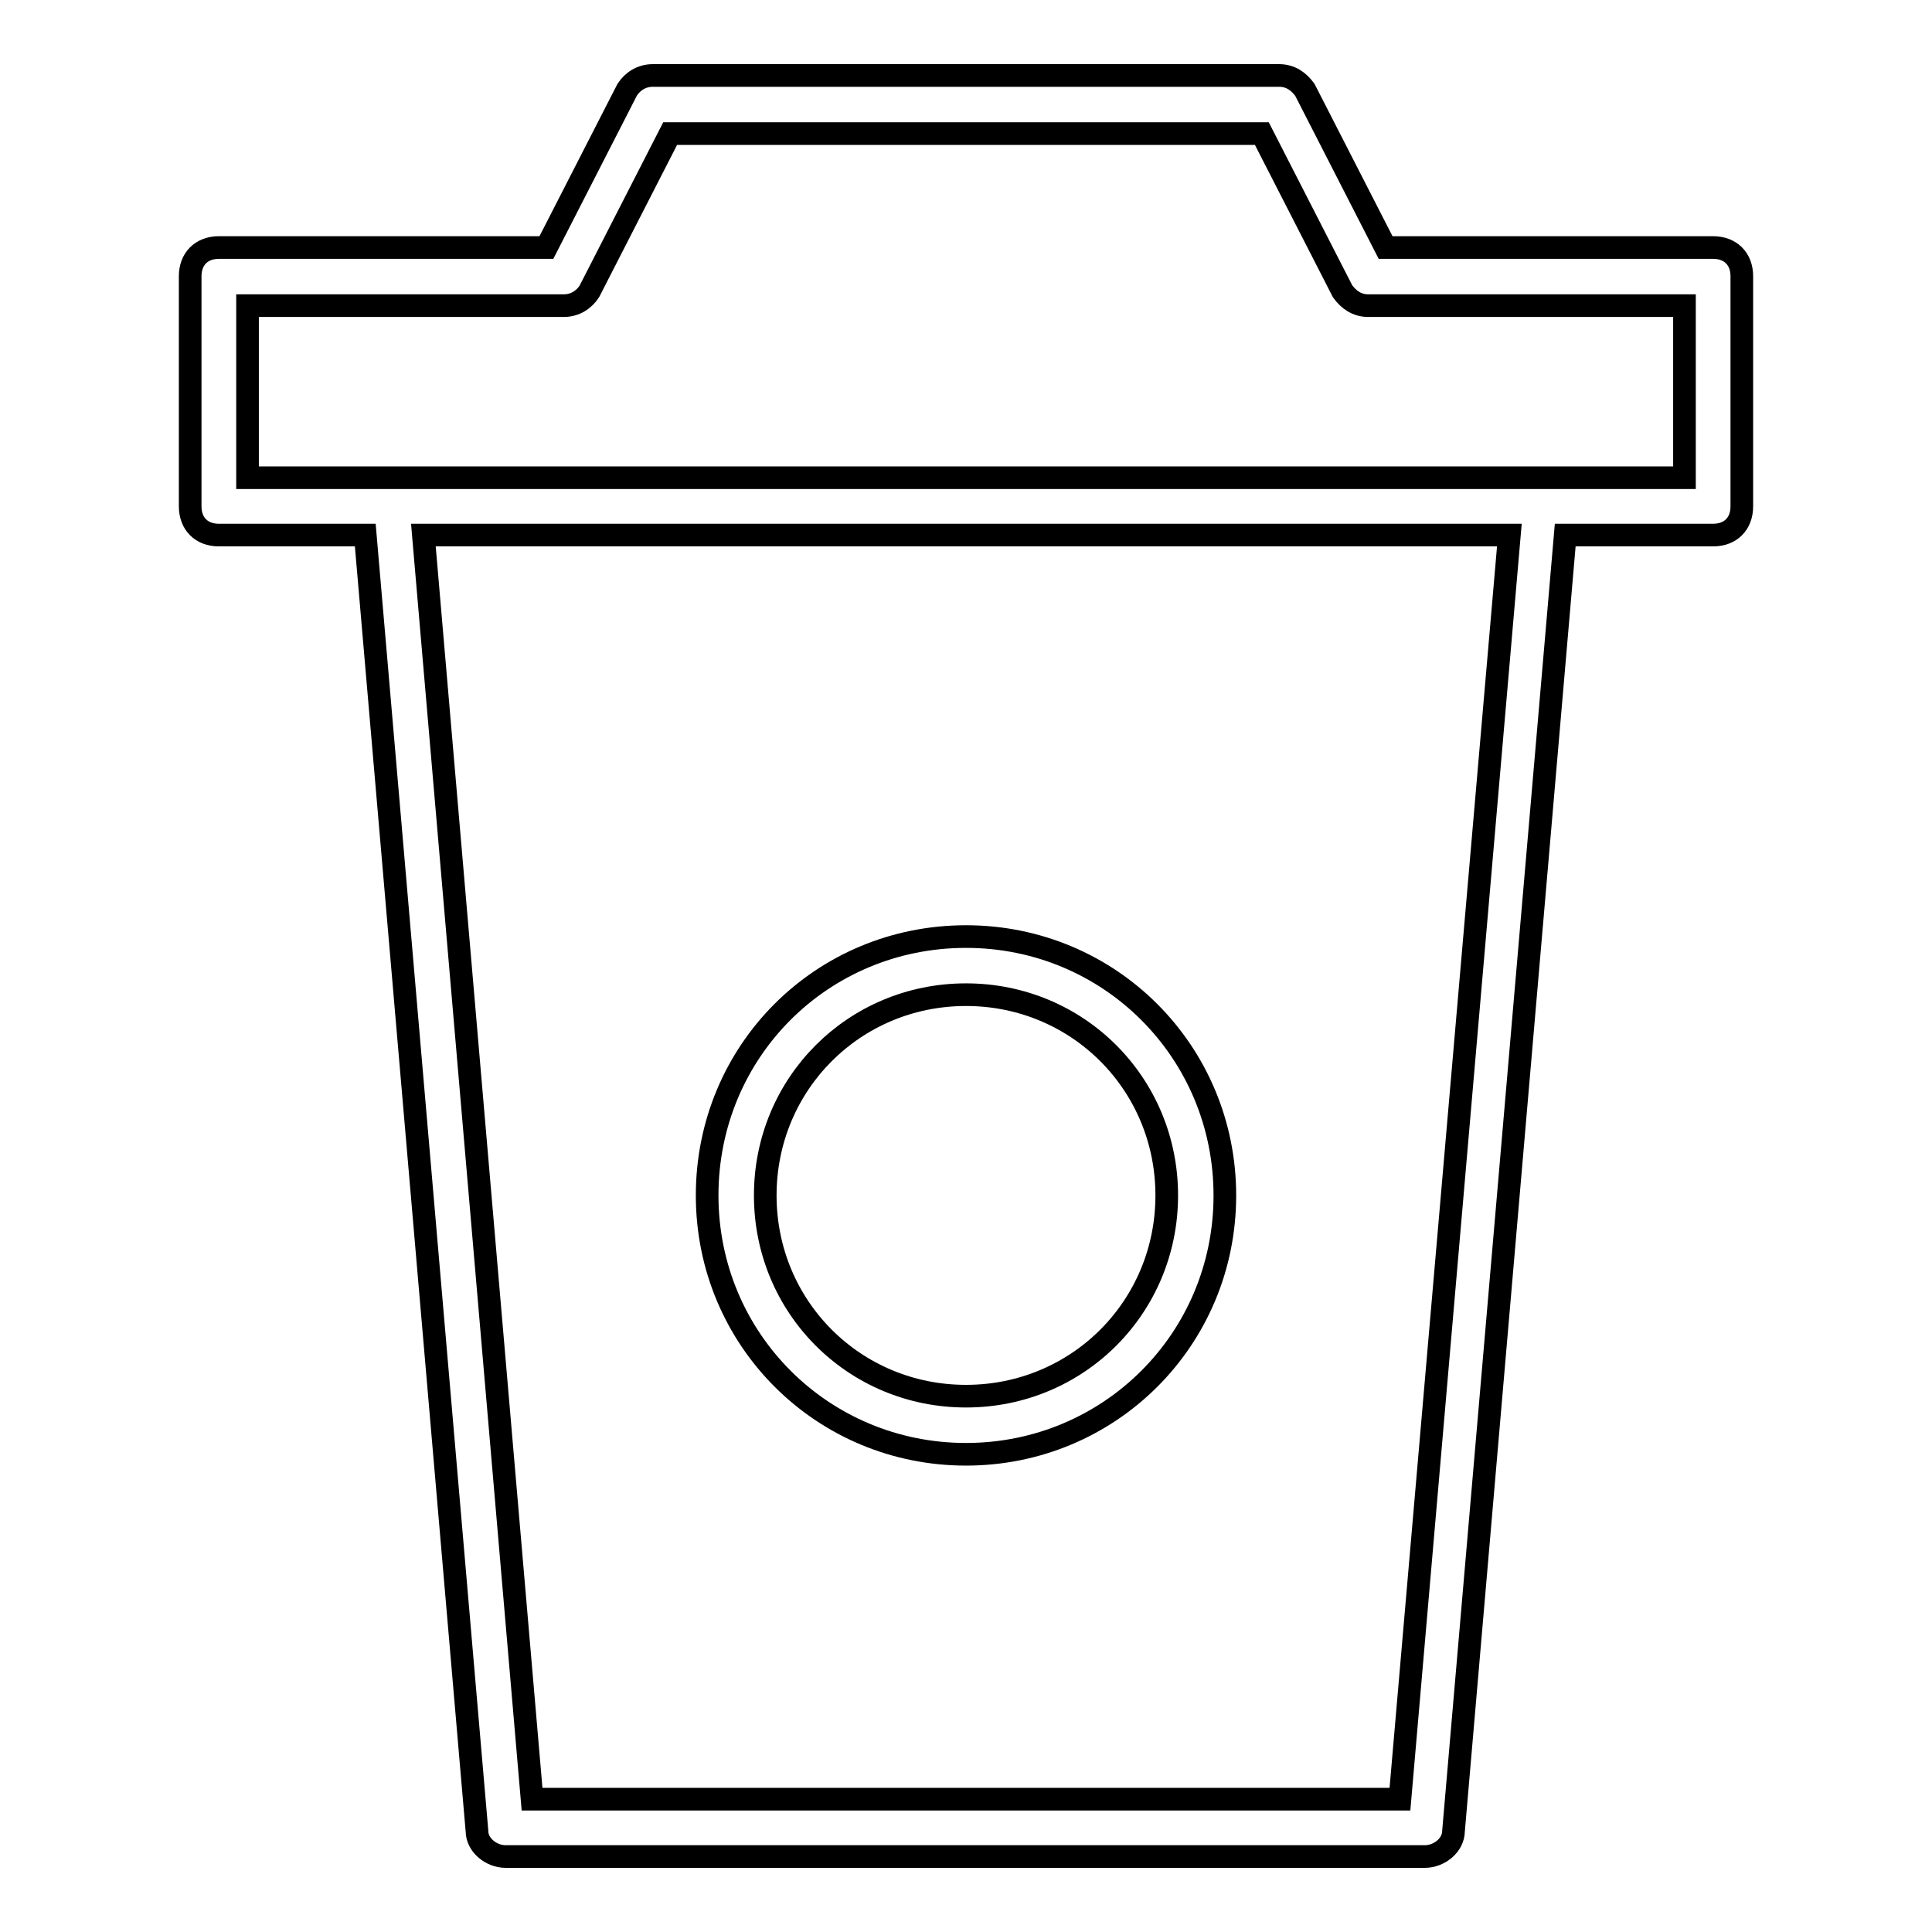 <?xml version="1.0" encoding="utf-8"?>
<!-- Svg Vector Icons : http://www.onlinewebfonts.com/icon -->
<!DOCTYPE svg PUBLIC "-//W3C//DTD SVG 1.1//EN" "http://www.w3.org/Graphics/SVG/1.1/DTD/svg11.dtd">
<svg version="1.1" xmlns="http://www.w3.org/2000/svg" xmlns:xlink="http://www.w3.org/1999/xlink" x="0px" y="0px" viewBox="0 0 256 256" enable-background="new 0 0 256 256" xml:space="preserve">
<g> <path stroke-width="3" fill-opacity="0" stroke="#000000"  d="M128,192.7c19,0,34.3-15.2,34.3-34.3c0-19-15.2-34.3-34.3-34.3s-34.3,15.2-34.3,34.3 C93.7,177.5,109,192.7,128,192.7z M128,131.8c14.8,0,26.6,11.8,26.6,26.6s-11.8,26.6-26.6,26.6c-14.8,0-26.6-11.8-26.6-26.6 S113.2,131.8,128,131.8z"/> <path stroke-width="3" fill-opacity="0" stroke="#000000"  d="M29,70.9h19.4l14.8,171.7c0,1.9,1.9,3.4,3.8,3.4h121.8c1.9,0,3.8-1.5,3.8-3.4l14.8-171.7H227 c2.3,0,3.8-1.5,3.8-3.8V36.6c0-2.3-1.5-3.8-3.8-3.8h-43.4l-10.7-20.9c-0.8-1.1-1.9-1.9-3.4-1.9h-83c-1.5,0-2.7,0.8-3.4,1.9 L72.4,32.8H29c-2.3,0-3.8,1.5-3.8,3.8v30.5C25.2,69.4,26.7,70.9,29,70.9z M185.5,238.4h-115L56.1,70.9h143.9L185.5,238.4z  M32.8,40.5h41.9c1.5,0,2.7-0.8,3.4-1.9l10.7-20.9h78.4l10.7,20.9c0.8,1.1,1.9,1.9,3.4,1.9h41.9v22.8H32.8V40.5z"/></g>
</svg>